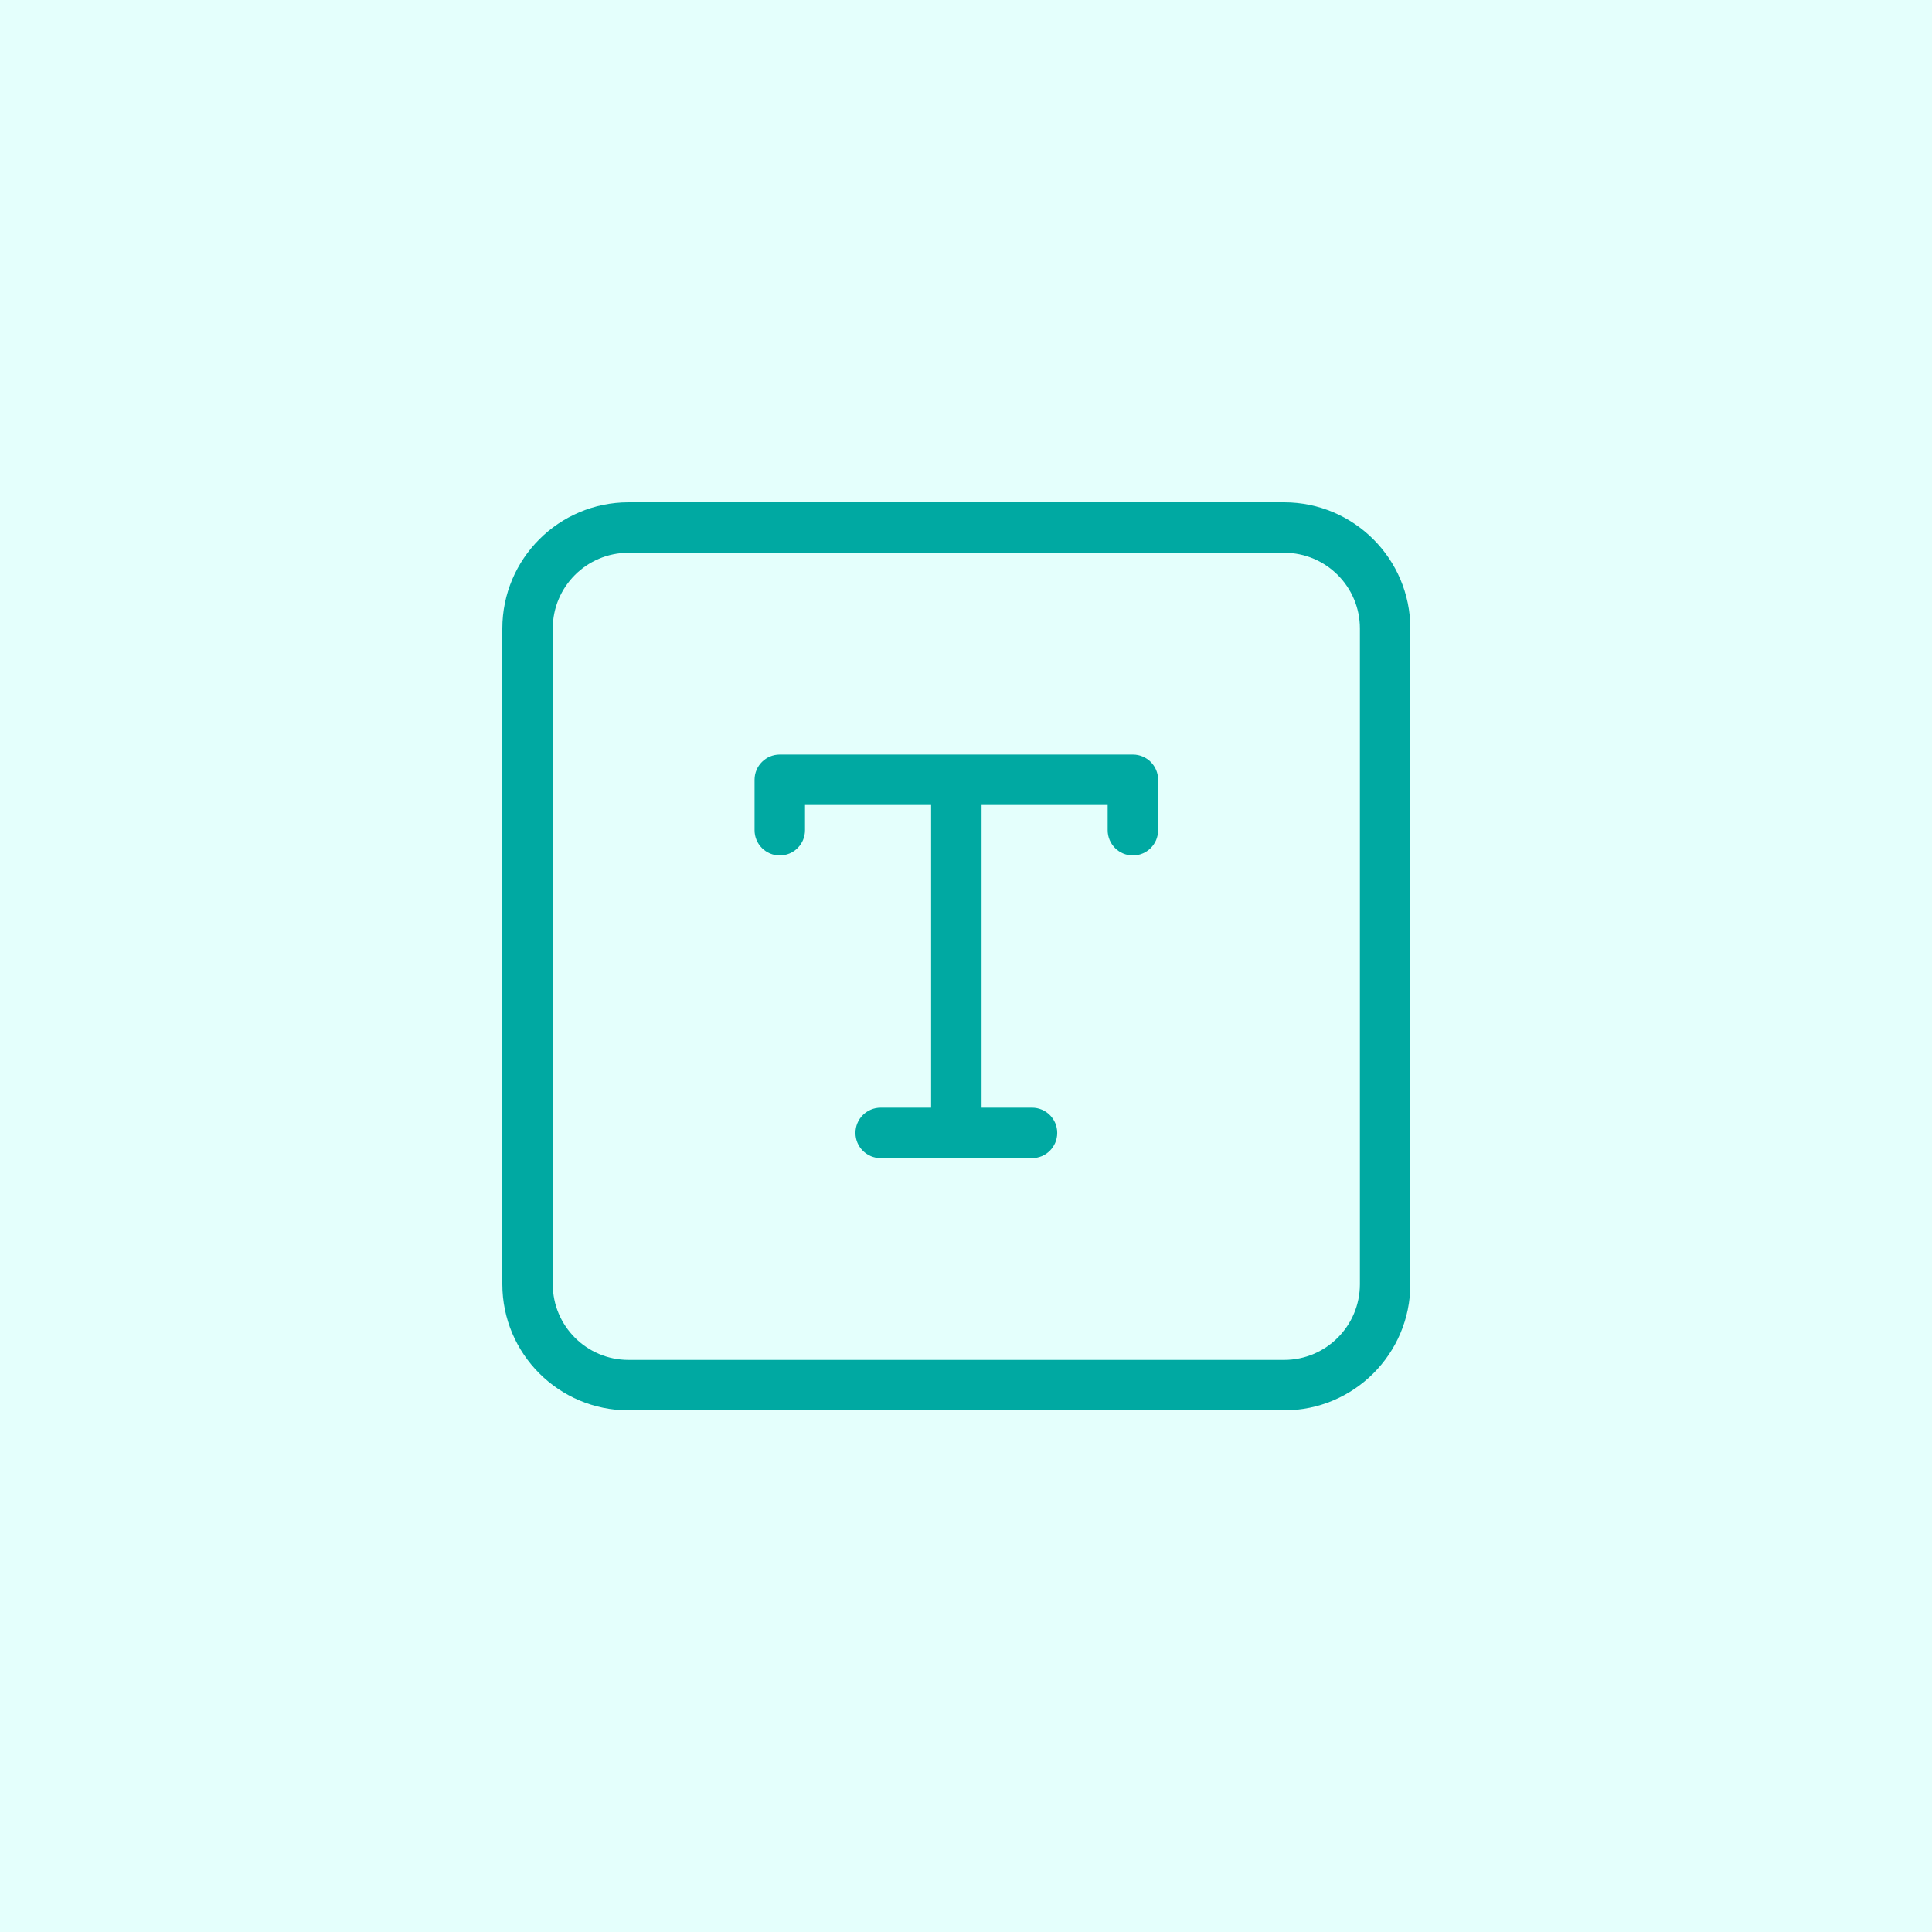 <svg width="100" height="100" viewBox="0 0 100 100" fill="none" xmlns="http://www.w3.org/2000/svg">
<rect x="0" y="0" width="100" height="100" fill="#333333" stroke="none"/>
<g clip-path="url(#clip0_3_261)">
<path d="M100 0H0V100H100V0Z" fill="#E4FFFC"/>
<path d="M66.472 26H32.528C28.924 26.004 26.004 28.924 26 32.528V66.472C26.004 70.076 28.924 72.996 32.528 73H66.472C70.076 72.996 72.996 70.076 73 66.472V32.528C72.996 28.924 70.076 26.004 66.472 26ZM70.389 66.472C70.387 68.634 68.634 70.387 66.472 70.389H32.528C30.366 70.387 28.613 68.634 28.611 66.472V32.528C28.613 30.366 30.366 28.613 32.528 28.611H66.472C68.634 28.613 70.387 30.366 70.389 32.528V66.472Z" fill="#00A9A2"/>
<path d="M58.639 39.056H40.361C39.64 39.056 39.056 39.64 39.056 40.361V42.972C39.056 43.693 39.64 44.278 40.361 44.278C41.082 44.278 41.667 43.693 41.667 42.972V41.667H48.194V57.333H45.583C44.862 57.333 44.278 57.918 44.278 58.639C44.278 59.36 44.862 59.944 45.583 59.944H53.417C54.138 59.944 54.722 59.36 54.722 58.639C54.722 57.918 54.138 57.333 53.417 57.333H50.806V41.667H57.333V42.972C57.333 43.693 57.918 44.278 58.639 44.278C59.36 44.278 59.944 43.693 59.944 42.972V40.361C59.944 39.64 59.36 39.056 58.639 39.056Z" fill="#00A9A2"/>
</g>
<defs>
<clipPath id="clip0_3_261">
<rect width="100" height="100" fill="white"/>
</clipPath>
</defs>
</svg>